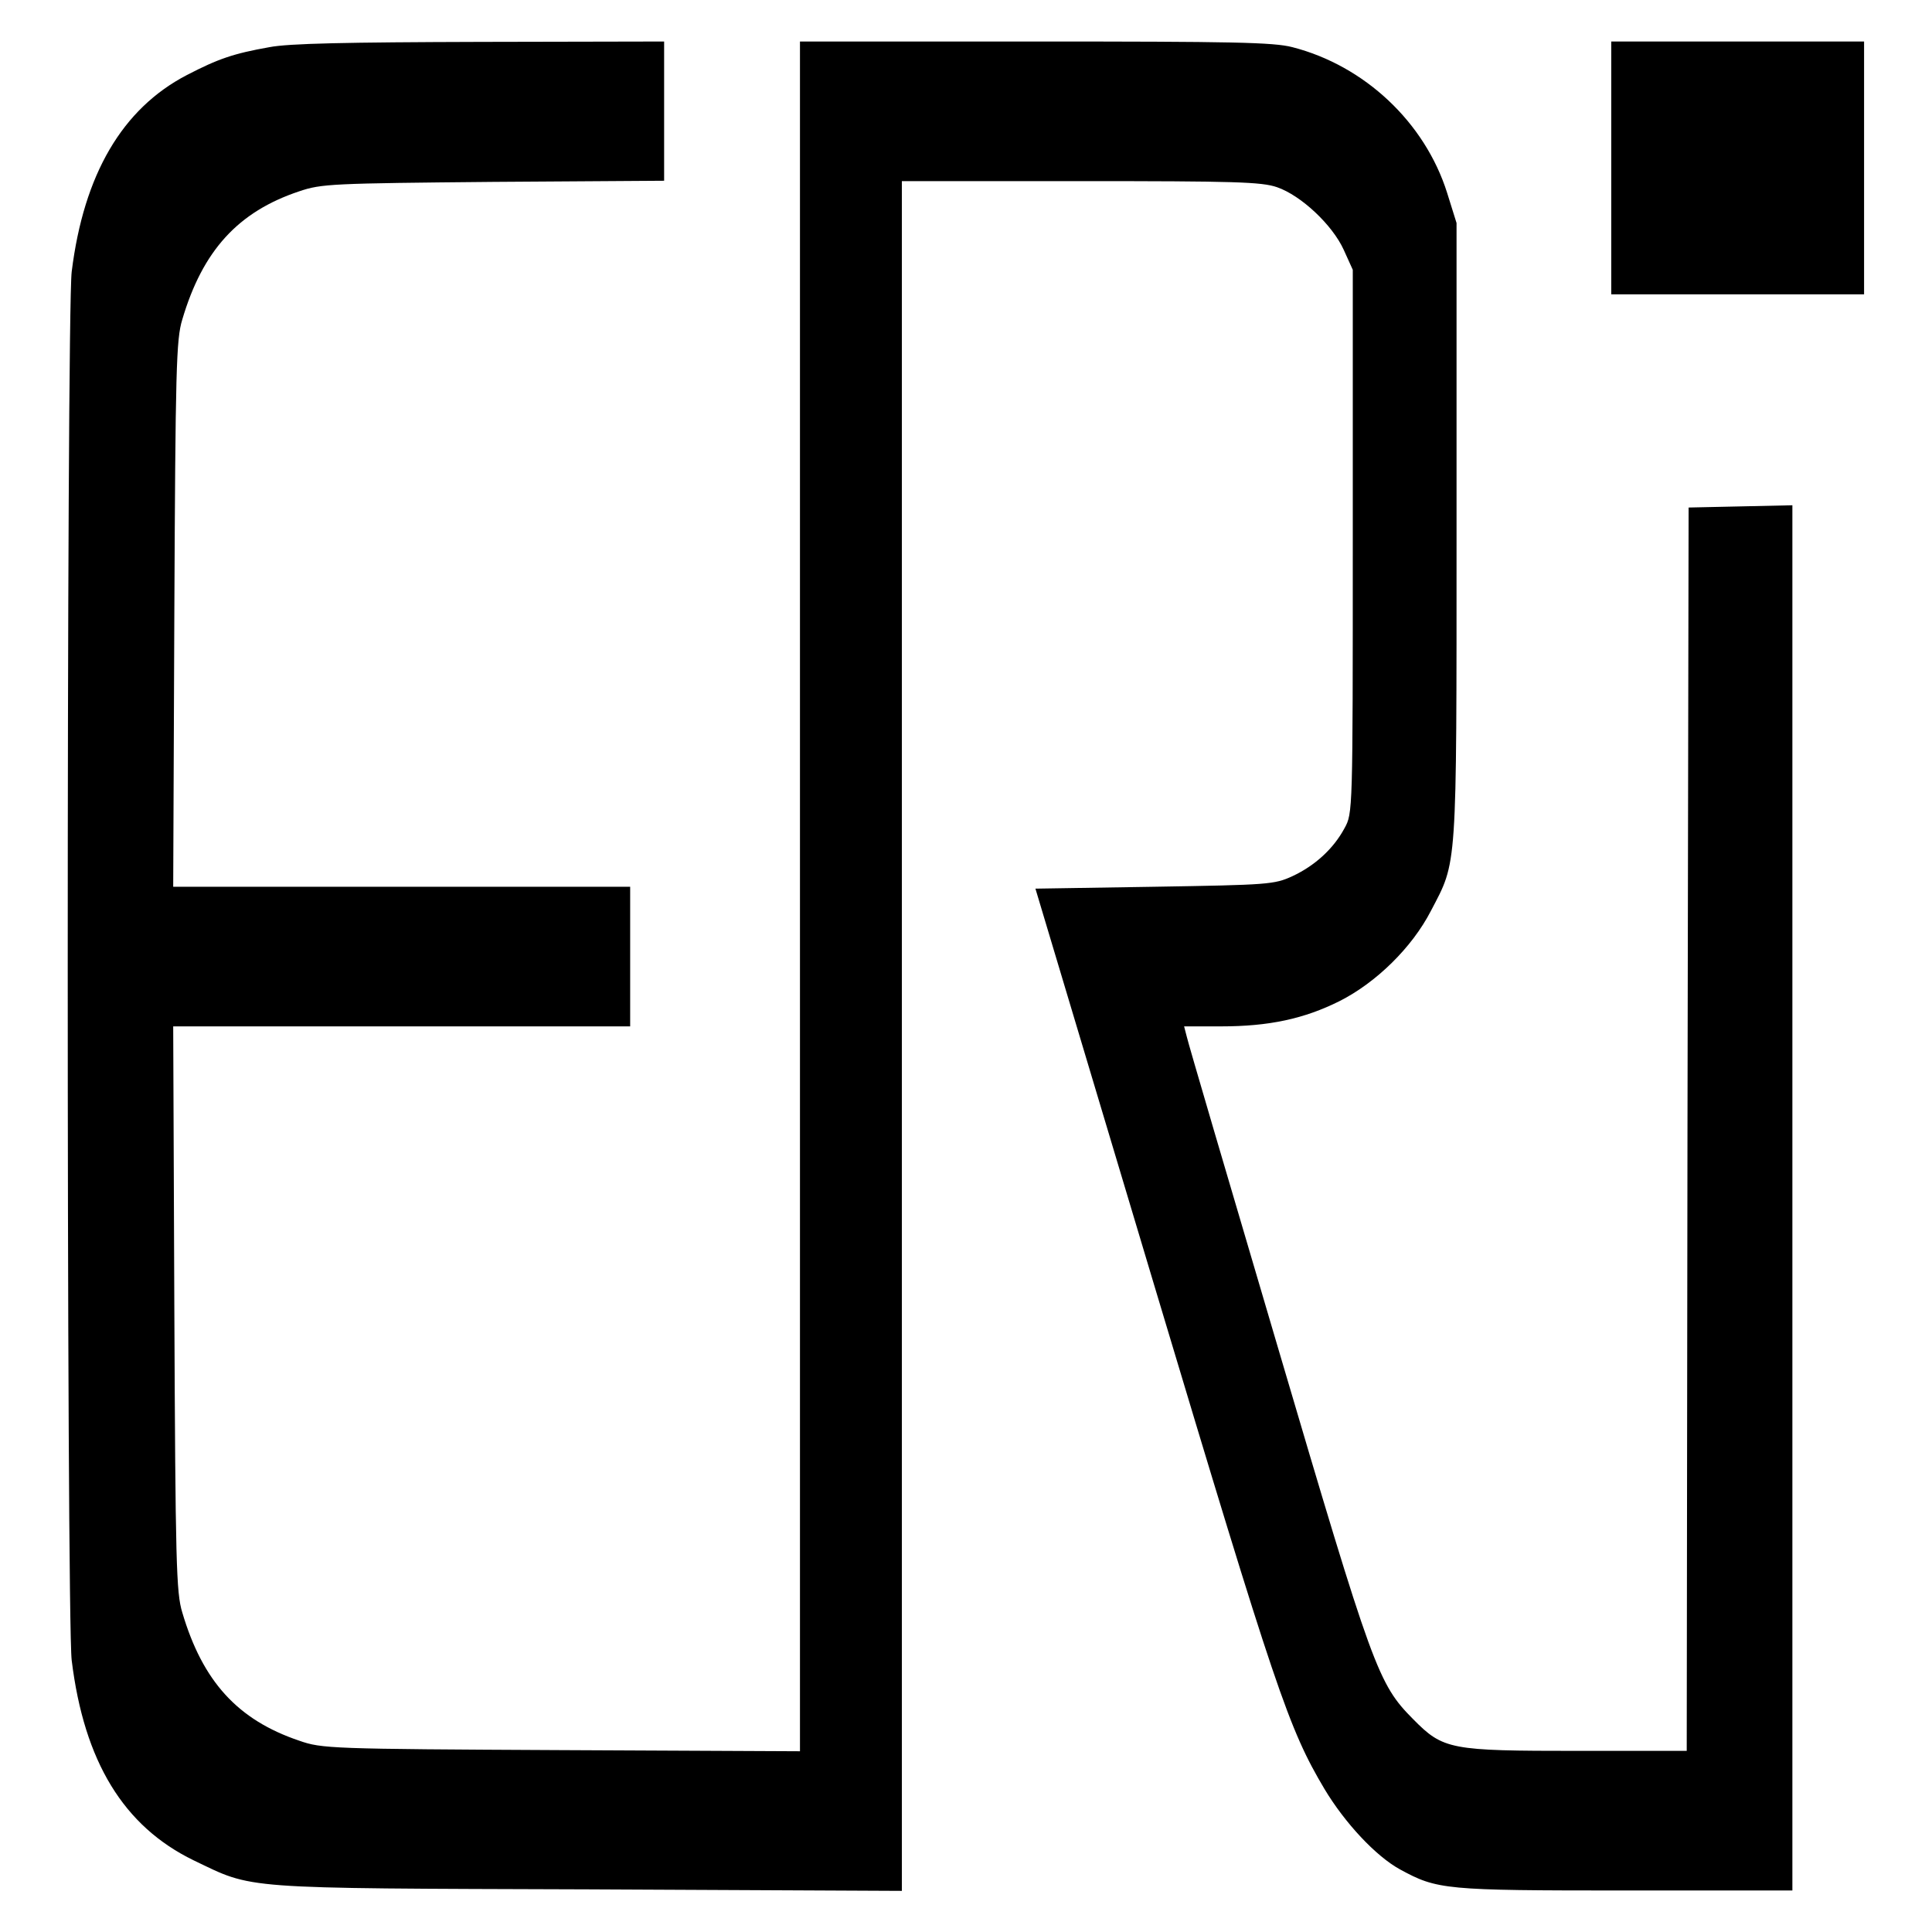 <?xml version="1.0" standalone="no"?>
<!DOCTYPE svg PUBLIC "-//W3C//DTD SVG 20010904//EN"
 "http://www.w3.org/TR/2001/REC-SVG-20010904/DTD/svg10.dtd">
<svg version="1.0" xmlns="http://www.w3.org/2000/svg"
 width="512pt" height="512pt" viewBox="0 0 512 512"
 preserveAspectRatio="xMidYMid meet">
<g transform="translate(0,512) scale(0.1,-0.1)"
fill="#000000" stroke="none">
<path d="M714 4995 c-96 -17 -136 -31 -219 -74 -171 -89 -273 -263 -305 -521
-14 -116 -14 -3564 0 -3680 33 -269 138 -440 323 -530 161 -77 113 -74 1044
-77 l833 -4 0 2266 0 2265 473 0 c409 0 480 -2 521 -16 64 -22 147 -100 177
-166 l24 -53 0 -720 c0 -719 0 -720 -22 -760 -29 -54 -78 -99 -138 -127 -48
-22 -63 -23 -366 -28 l-315 -5 316 -1055 c322 -1074 355 -1171 450 -1331 54
-90 136 -178 200 -213 99 -54 118 -56 598 -56 l442 0 0 1835 0 1836 -137 -3
-138 -3 -3 -1647 -2 -1648 -288 0 c-339 0 -357 3 -437 84 -93 94 -106 129
-359 987 -129 437 -238 807 -241 822 l-7 27 98 0 c127 0 220 20 314 67 97 49
192 142 242 239 70 134 68 98 68 1006 l0 817 -25 80 c-59 187 -219 337 -410
386 -50 13 -158 15 -682 15 l-623 0 0 -2265 0 -2266 -632 3 c-614 3 -635 4
-695 25 -163 55 -256 157 -310 340 -16 52 -18 131 -21 806 l-3 747 606 0 605
0 0 185 0 185 -605 0 -606 0 3 723 c3 650 5 728 21 780 54 183 148 286 310
340 59 20 86 21 515 25 l452 3 0 185 0 184 -487 -1 c-353 -1 -508 -4 -559 -14z"/>
<path d="M4270 4675 l0 -335 335 0 335 0 0 335 0 335 -335 0 -335 0 0 -335z"/>
</g>
</svg>

